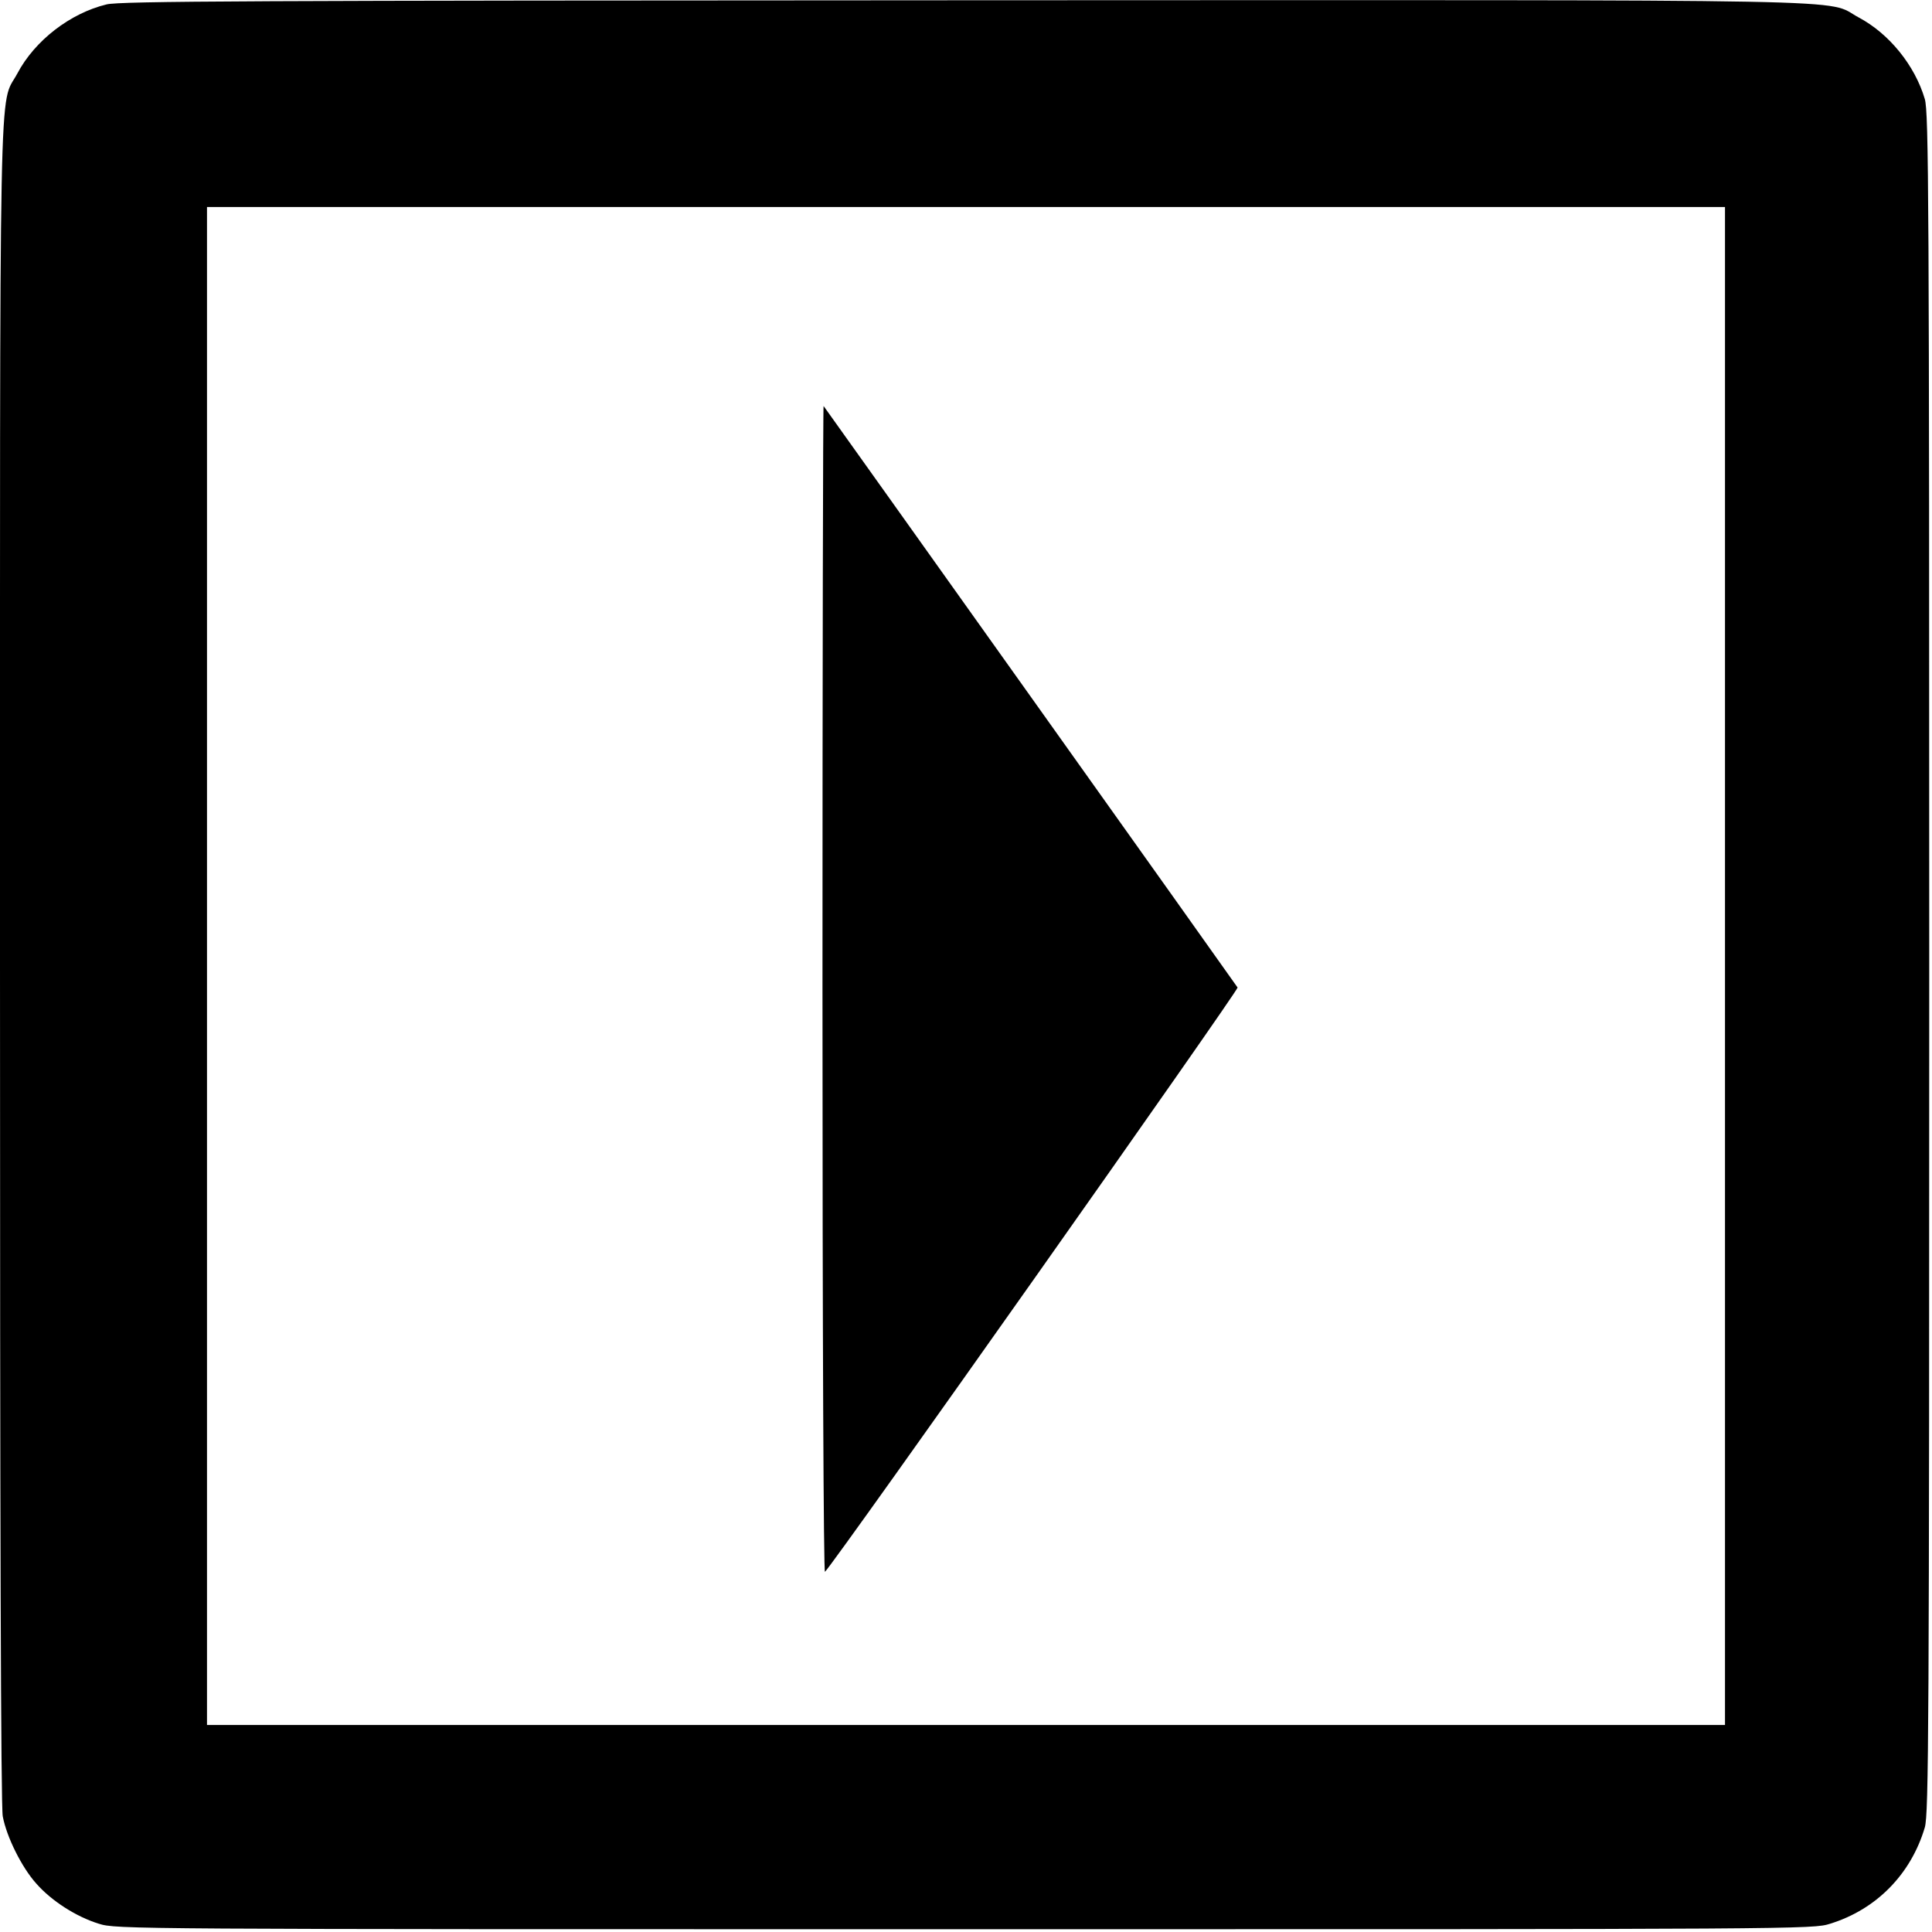 <?xml version="1.0" standalone="no"?>
<!DOCTYPE svg PUBLIC "-//W3C//DTD SVG 20010904//EN"
 "http://www.w3.org/TR/2001/REC-SVG-20010904/DTD/svg10.dtd">
<svg version="1.0" xmlns="http://www.w3.org/2000/svg"
 width="700pt" height="700pt" viewBox="0 0 700 700"
 preserveAspectRatio="xMidYMid meet">
<g transform="translate(0,700) scale(0.1,-0.1)"
fill="#000000" stroke="none">
<path d="M386 6984 c-132 -32 -260 -131 -323 -250 -68 -127 -63 123 -63 -3225
0 -2013 3 -3054 10 -3090 14 -75 69 -185 121 -243 56 -64 146 -121 227 -146
63 -20 100 -20 3137 -20 3039 0 3074 0 3136 20 168 52 293 180 343 349 14 50
16 344 16 3131 0 2785 -2 3082 -16 3131 -36 122 -129 237 -240 296 -127 68
125 63 -3239 62 -2599 -1 -3059 -3 -3109 -15z m5864 -3484 l0 -2750 -2750 0
-2750 0 0 2750 0 2750 2750 0 2750 0 0 -2750z"/>
<path d="M2980 3415 c0 -1262 4 -2115 9 -2110 44 46 1500 2109 1495 2117 -8
13 -1495 2101 -1500 2107 -2 2 -4 -949 -4 -2114z"/>
</g>
</svg>
